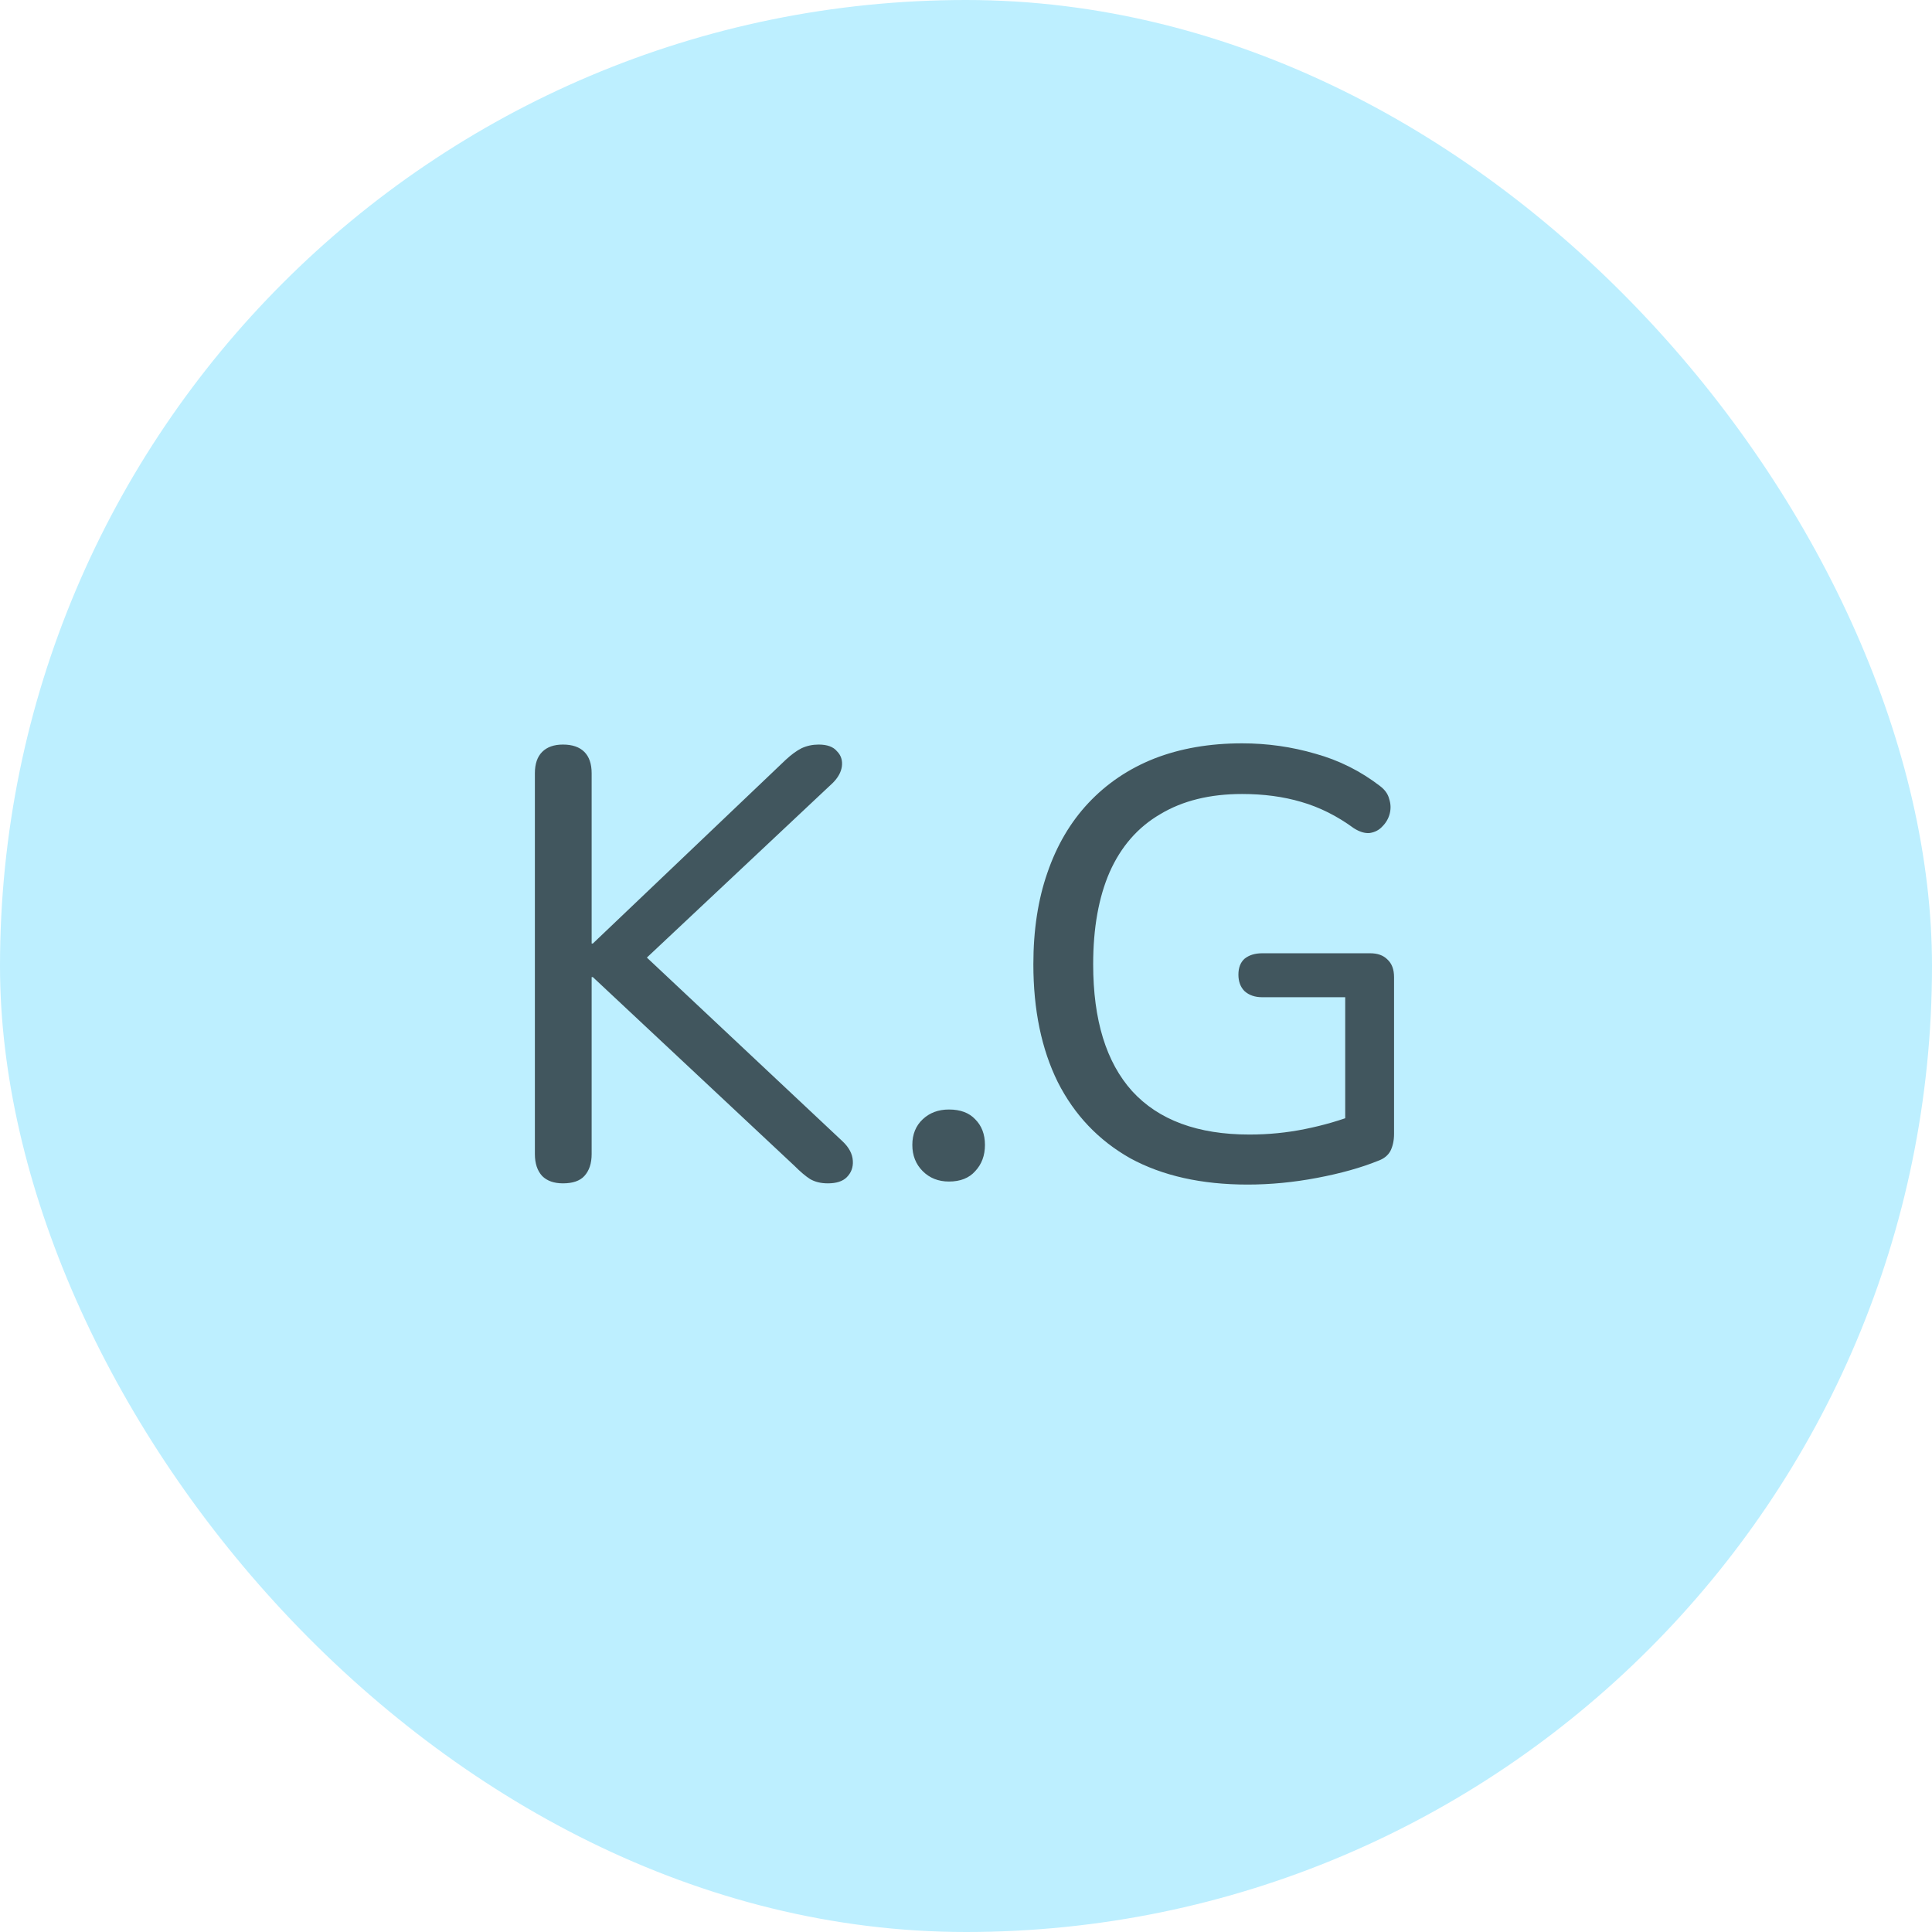 <svg width="68" height="68" viewBox="0 0 68 68" fill="none" xmlns="http://www.w3.org/2000/svg">
<rect width="68" height="68" rx="34" fill="#BDEFFF"/>
<path d="M19.814 41.65C19.499 41.65 19.256 41.564 19.084 41.393C18.912 41.206 18.826 40.949 18.826 40.619V27.215C18.826 26.886 18.912 26.635 19.084 26.463C19.256 26.292 19.499 26.206 19.814 26.206C20.143 26.206 20.394 26.292 20.566 26.463C20.738 26.635 20.824 26.886 20.824 27.215V33.209H20.866L27.654 26.743C27.855 26.557 28.041 26.421 28.213 26.335C28.399 26.249 28.599 26.206 28.814 26.206C29.115 26.206 29.33 26.285 29.459 26.442C29.602 26.585 29.659 26.764 29.631 26.979C29.602 27.18 29.495 27.373 29.308 27.559L22.22 34.218L22.241 33.209L29.652 40.168C29.881 40.383 30.003 40.612 30.017 40.856C30.032 41.085 29.96 41.278 29.802 41.436C29.659 41.579 29.437 41.65 29.137 41.65C28.893 41.65 28.686 41.6 28.514 41.5C28.356 41.4 28.17 41.242 27.955 41.027L20.866 34.39H20.824V40.619C20.824 40.949 20.738 41.206 20.566 41.393C20.408 41.564 20.158 41.65 19.814 41.65ZM33.4 41.586C33.028 41.586 32.72 41.464 32.477 41.221C32.233 40.977 32.111 40.669 32.111 40.297C32.111 39.925 32.233 39.624 32.477 39.395C32.72 39.166 33.028 39.051 33.4 39.051C33.801 39.051 34.109 39.166 34.324 39.395C34.553 39.624 34.667 39.925 34.667 40.297C34.667 40.669 34.553 40.977 34.324 41.221C34.109 41.464 33.801 41.586 33.4 41.586ZM43.91 41.693C42.292 41.693 40.917 41.385 39.786 40.77C38.669 40.14 37.817 39.245 37.23 38.085C36.657 36.925 36.371 35.543 36.371 33.939C36.371 32.736 36.535 31.662 36.865 30.717C37.194 29.757 37.674 28.941 38.304 28.268C38.948 27.581 39.722 27.058 40.624 26.7C41.54 26.342 42.571 26.163 43.717 26.163C44.605 26.163 45.464 26.285 46.295 26.528C47.125 26.757 47.884 27.137 48.572 27.666C48.743 27.795 48.851 27.946 48.894 28.118C48.951 28.289 48.958 28.461 48.915 28.633C48.872 28.805 48.786 28.955 48.658 29.084C48.543 29.213 48.393 29.292 48.206 29.32C48.035 29.335 47.849 29.277 47.648 29.149C47.061 28.719 46.445 28.411 45.801 28.225C45.171 28.039 44.476 27.946 43.717 27.946C42.586 27.946 41.626 28.182 40.839 28.655C40.051 29.113 39.457 29.793 39.056 30.695C38.669 31.583 38.476 32.664 38.476 33.939C38.476 35.901 38.934 37.39 39.85 38.407C40.781 39.423 42.156 39.932 43.975 39.932C44.648 39.932 45.3 39.867 45.93 39.739C46.574 39.61 47.19 39.431 47.777 39.202L47.347 40.276V35.099H44.426C44.168 35.099 43.961 35.027 43.803 34.884C43.66 34.741 43.588 34.547 43.588 34.304C43.588 34.06 43.66 33.874 43.803 33.745C43.961 33.617 44.168 33.552 44.426 33.552H48.228C48.486 33.552 48.686 33.624 48.829 33.767C48.987 33.91 49.066 34.118 49.066 34.39V39.91C49.066 40.14 49.023 40.34 48.937 40.512C48.851 40.669 48.708 40.784 48.507 40.856C47.906 41.099 47.19 41.3 46.359 41.457C45.529 41.615 44.712 41.693 43.91 41.693Z" fill="#41565E"/>
</svg>
